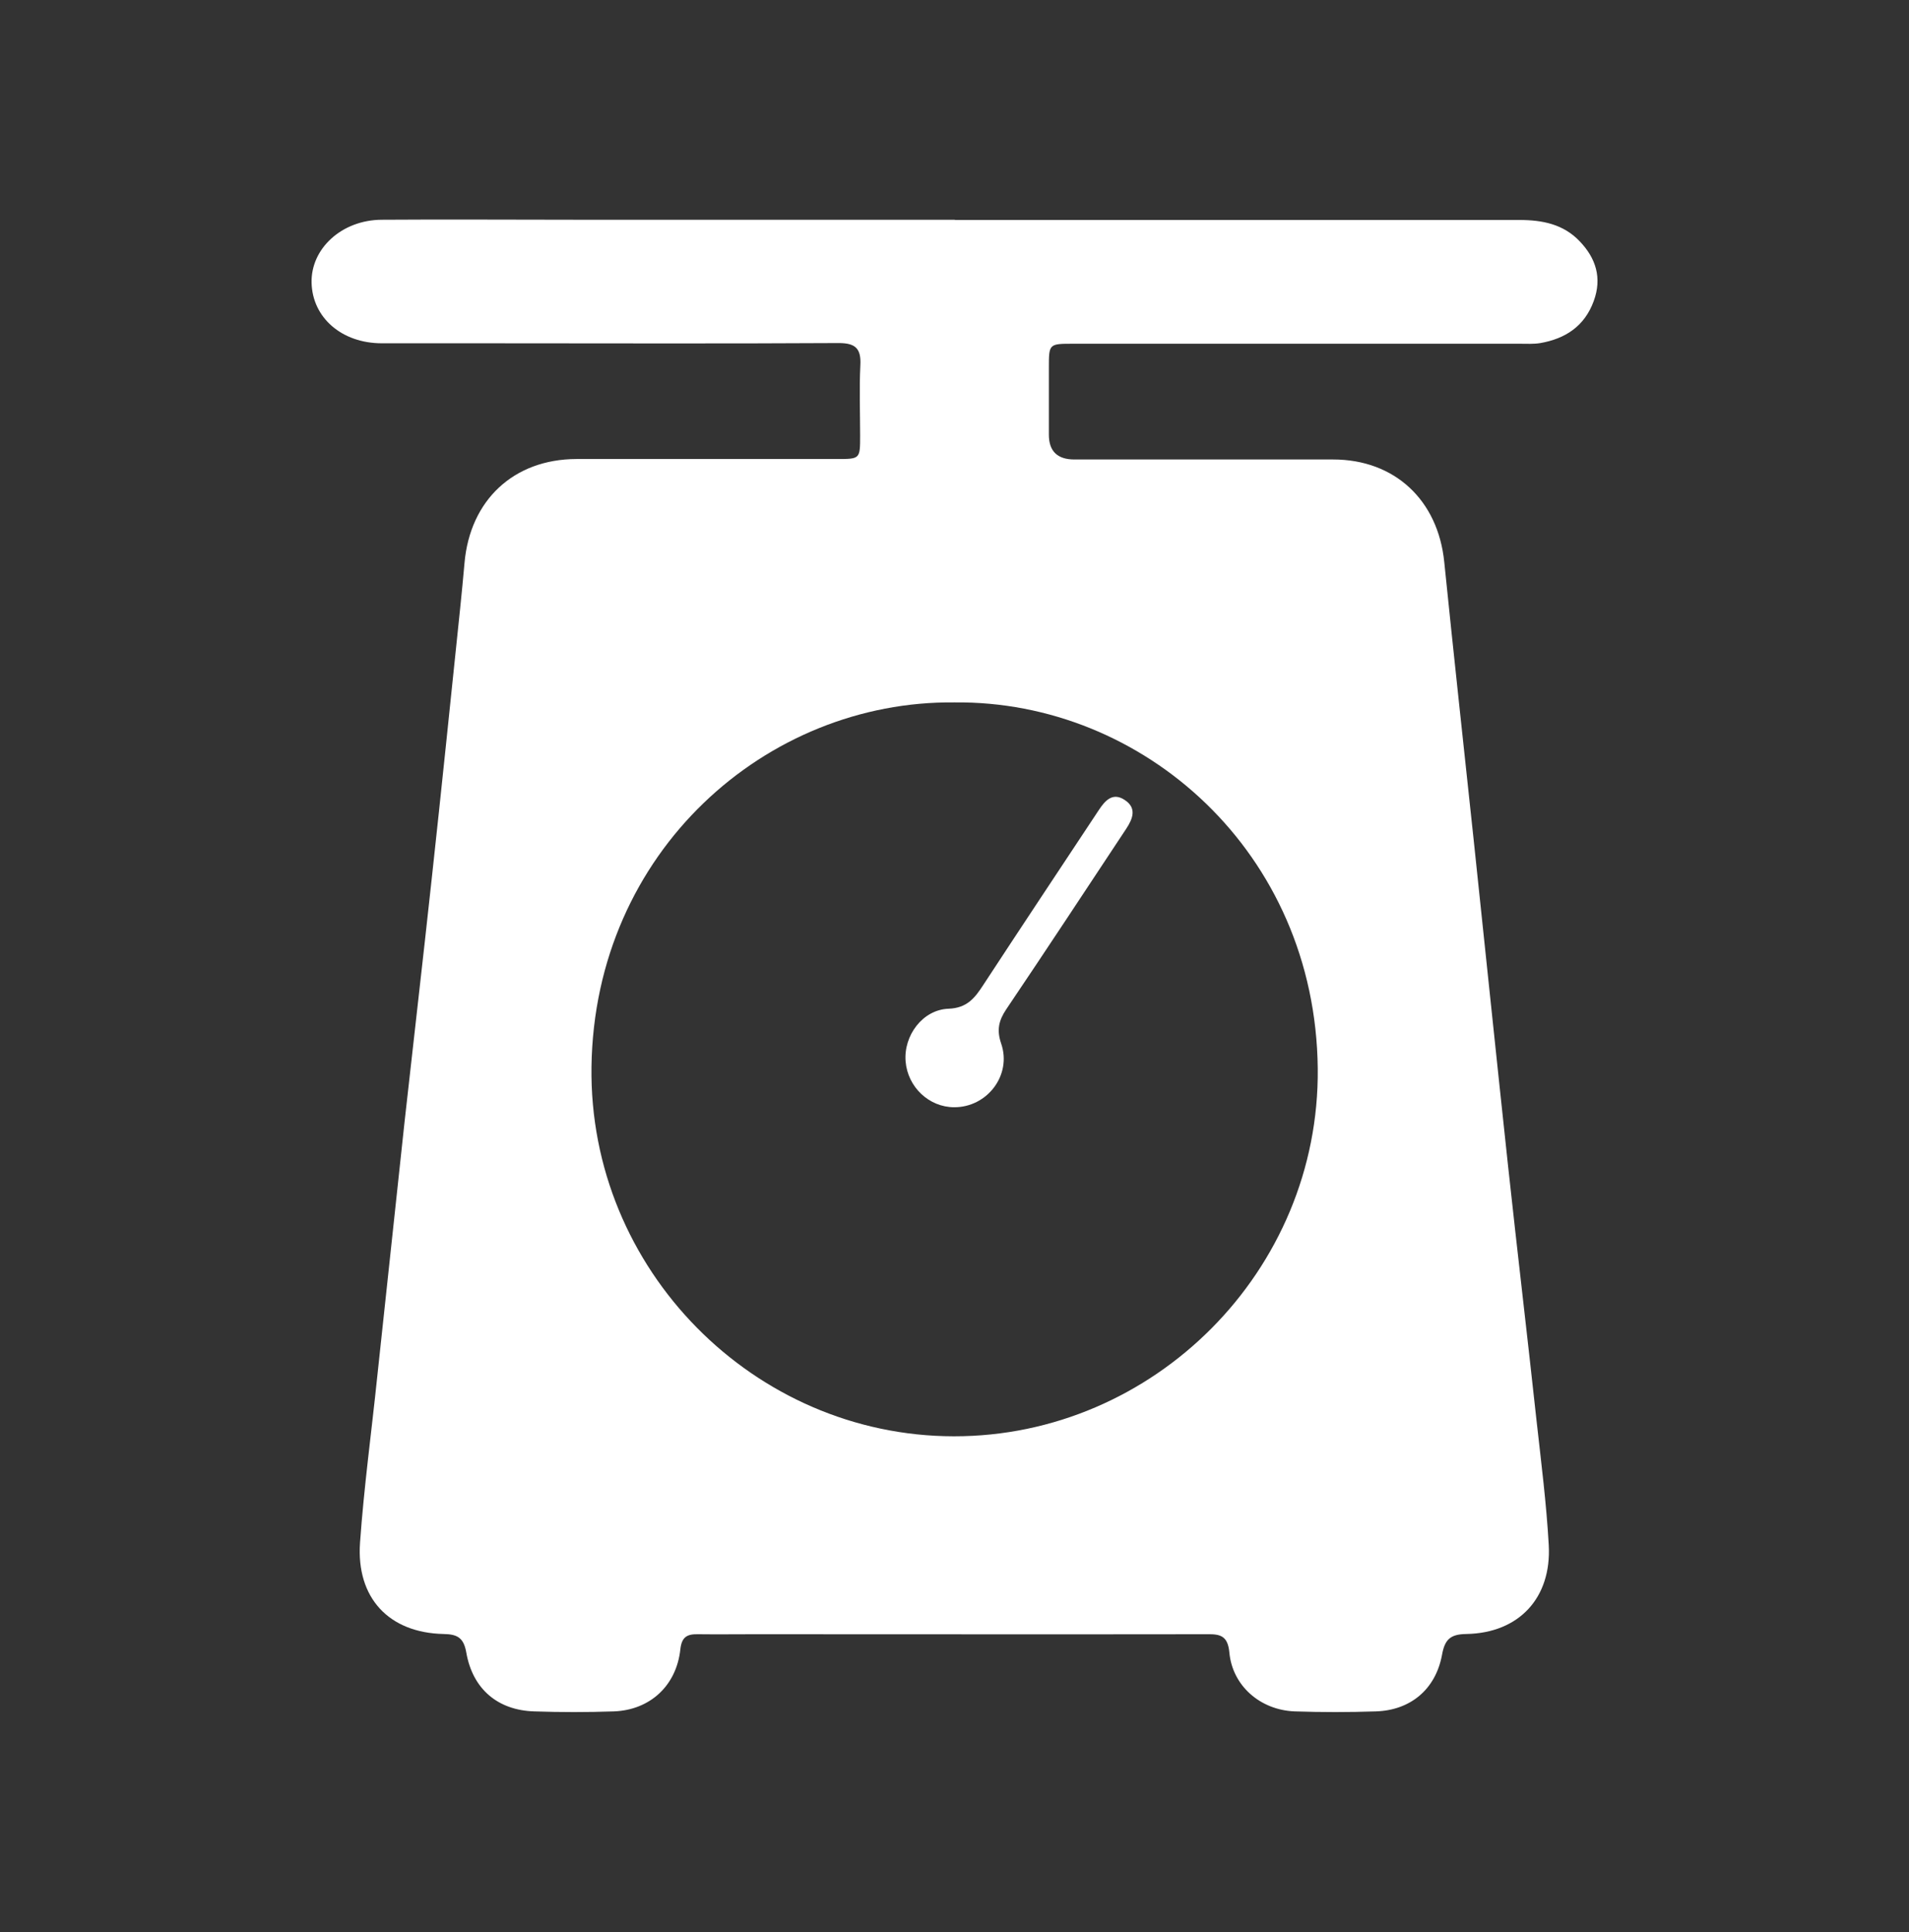 <?xml version="1.0" encoding="UTF-8"?>
<svg id="_レイヤー_2" data-name="レイヤー 2" xmlns="http://www.w3.org/2000/svg" viewBox="0 0 83.14 84.14">
  <rect x="0" y="0" width="83.14" height="84.14" fill="#333333" stroke="none"/>
  <defs>
    <style>
      .cls-1 {
        fill: none;
      }

      .cls-1, .cls-2 {
        stroke-width: 0px;
      }

      .cls-2 {
        fill: #fff;
      }
    </style>
  </defs>
  <g id="OGP_ログイン_など" data-name="OGP/ログイン/ｈ１など">
    <g>
      <rect class="cls-1" x=".07" y=".07" width="83" height="84" transform="translate(-.07 .07) rotate(-.1)"/>
      <g>
        <path class="cls-2" d="m41.59,9.58c8.19,0,16.39,0,24.58,0,1,0,1.92.18,2.63.93.7.73.98,1.59.61,2.6-.4,1.1-1.24,1.64-2.32,1.83-.29.05-.6.03-.91.03-6.48,0-12.96,0-19.44,0-1.06,0-1.06,0-1.06,1.05,0,.97,0,1.94,0,2.91q0,1.08,1.11,1.08c3.76,0,7.51,0,11.27,0,2.68,0,4.57,1.77,4.84,4.47.41,4.03.85,8.06,1.28,12.09.5,4.74.99,9.48,1.5,14.22.4,3.7.84,7.4,1.24,11.09.2,1.8.43,3.6.53,5.4.13,2.31-1.3,3.84-3.59,3.88-.7.01-.94.24-1.06.92-.28,1.49-1.37,2.4-2.87,2.45-1.18.04-2.37.04-3.55,0-1.5-.06-2.71-1.12-2.84-2.57-.07-.72-.39-.8-.97-.79-6.58.01-13.16,0-19.74,0-.81,0-1.61.01-2.42,0-.47-.01-.72.1-.78.66-.17,1.58-1.32,2.64-2.89,2.7-1.16.04-2.32.04-3.48,0-1.58-.05-2.67-.97-2.95-2.55-.11-.65-.38-.81-.99-.82-2.38-.05-3.81-1.57-3.64-3.98.17-2.41.5-4.82.75-7.23.4-3.7.79-7.4,1.19-11.1.39-3.52.8-7.04,1.18-10.56.43-3.93.83-7.86,1.24-11.79.07-.66.13-1.32.19-1.98.24-2.74,2.14-4.52,4.87-4.53,3.78,0,7.56,0,11.35,0,1.01,0,1.01,0,1.01-1.02,0-1.02-.04-2.04.01-3.06.04-.73-.21-.97-.94-.97-5.12.03-10.24.01-15.36.01-1.51,0-3.03,0-4.54,0-1.74,0-3.02-1.11-3.06-2.63-.04-1.49,1.31-2.74,3.05-2.75,2.82-.02,5.65,0,8.47,0,5.5,0,10.99,0,16.49,0Zm-.02,21.01c-8.19-.09-15.68,6.49-15.81,15.87-.12,8.83,7.08,16.08,15.78,16.09,8.71.01,15.94-7.21,15.85-16.02-.1-9.42-7.61-16.03-15.82-15.94Z"/>
        <path class="cls-2" d="m41.56,48.22c-1.1,0-2.03-.88-2.12-2-.09-1.12.74-2.25,1.87-2.29.8-.03,1.14-.46,1.51-1.03,1.67-2.55,3.36-5.09,5.04-7.63.27-.41.6-.77,1.11-.44.55.35.37.82.08,1.26-1.74,2.63-3.47,5.26-5.23,7.87-.32.48-.42.89-.22,1.48.48,1.38-.61,2.79-2.05,2.78Z"/>
      </g>
    </g>
  </g>
</svg>